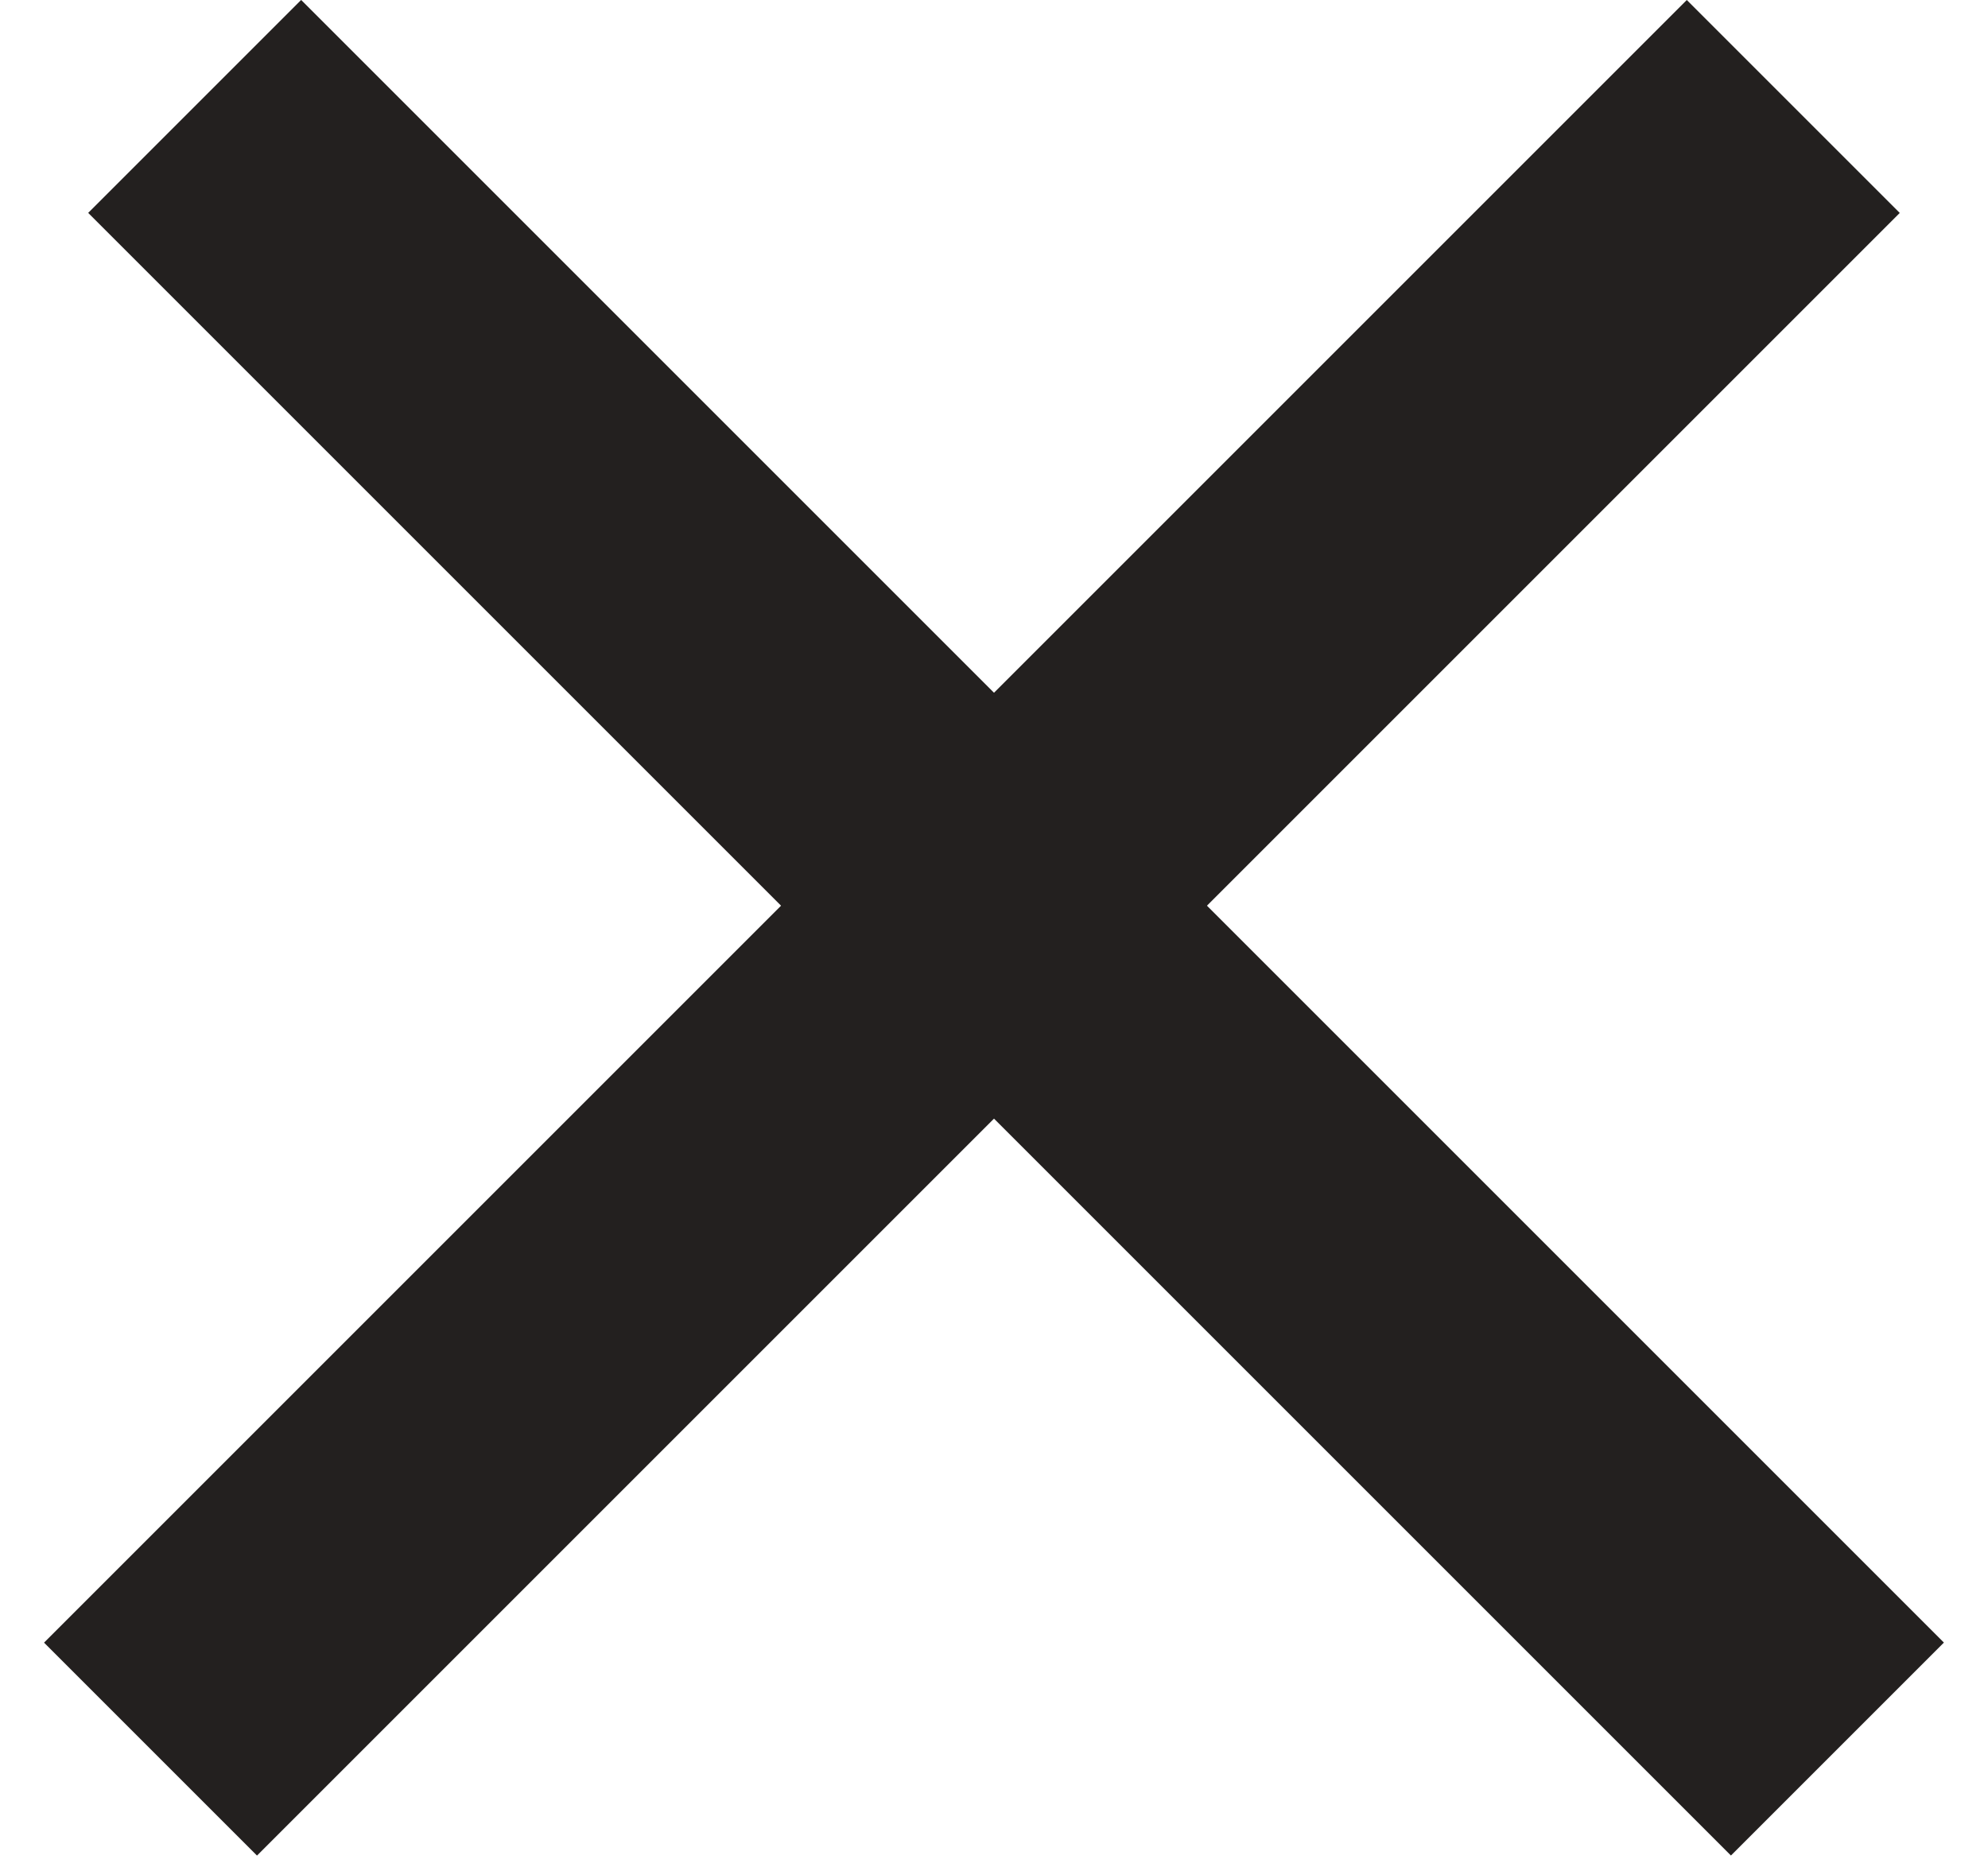<svg width="100%" height="100%" viewBox="0 0 33 31" version="1.1" xmlns="http://www.w3.org/2000/svg" xmlns:xlink="http://www.w3.org/1999/xlink" xml:space="preserve" xmlns:serif="http://www.serif.com/" style="fill-rule:evenodd;clip-rule:evenodd;stroke-linejoin:round;stroke-miterlimit:2;">
    <g transform="matrix(0.707,0.707,-0.707,0.707,1.464,-3.536)">
        <rect x="5" y="0" width="38.57" height="5" style="fill:rgb(35,32,31);"/>
    </g>
    <g transform="matrix(-0.707,0.707,0.707,0.707,28,0)">
        <rect x="0" y="0" width="38.57" height="5" style="fill:rgb(35,32,31);"/>
    </g>
</svg>
